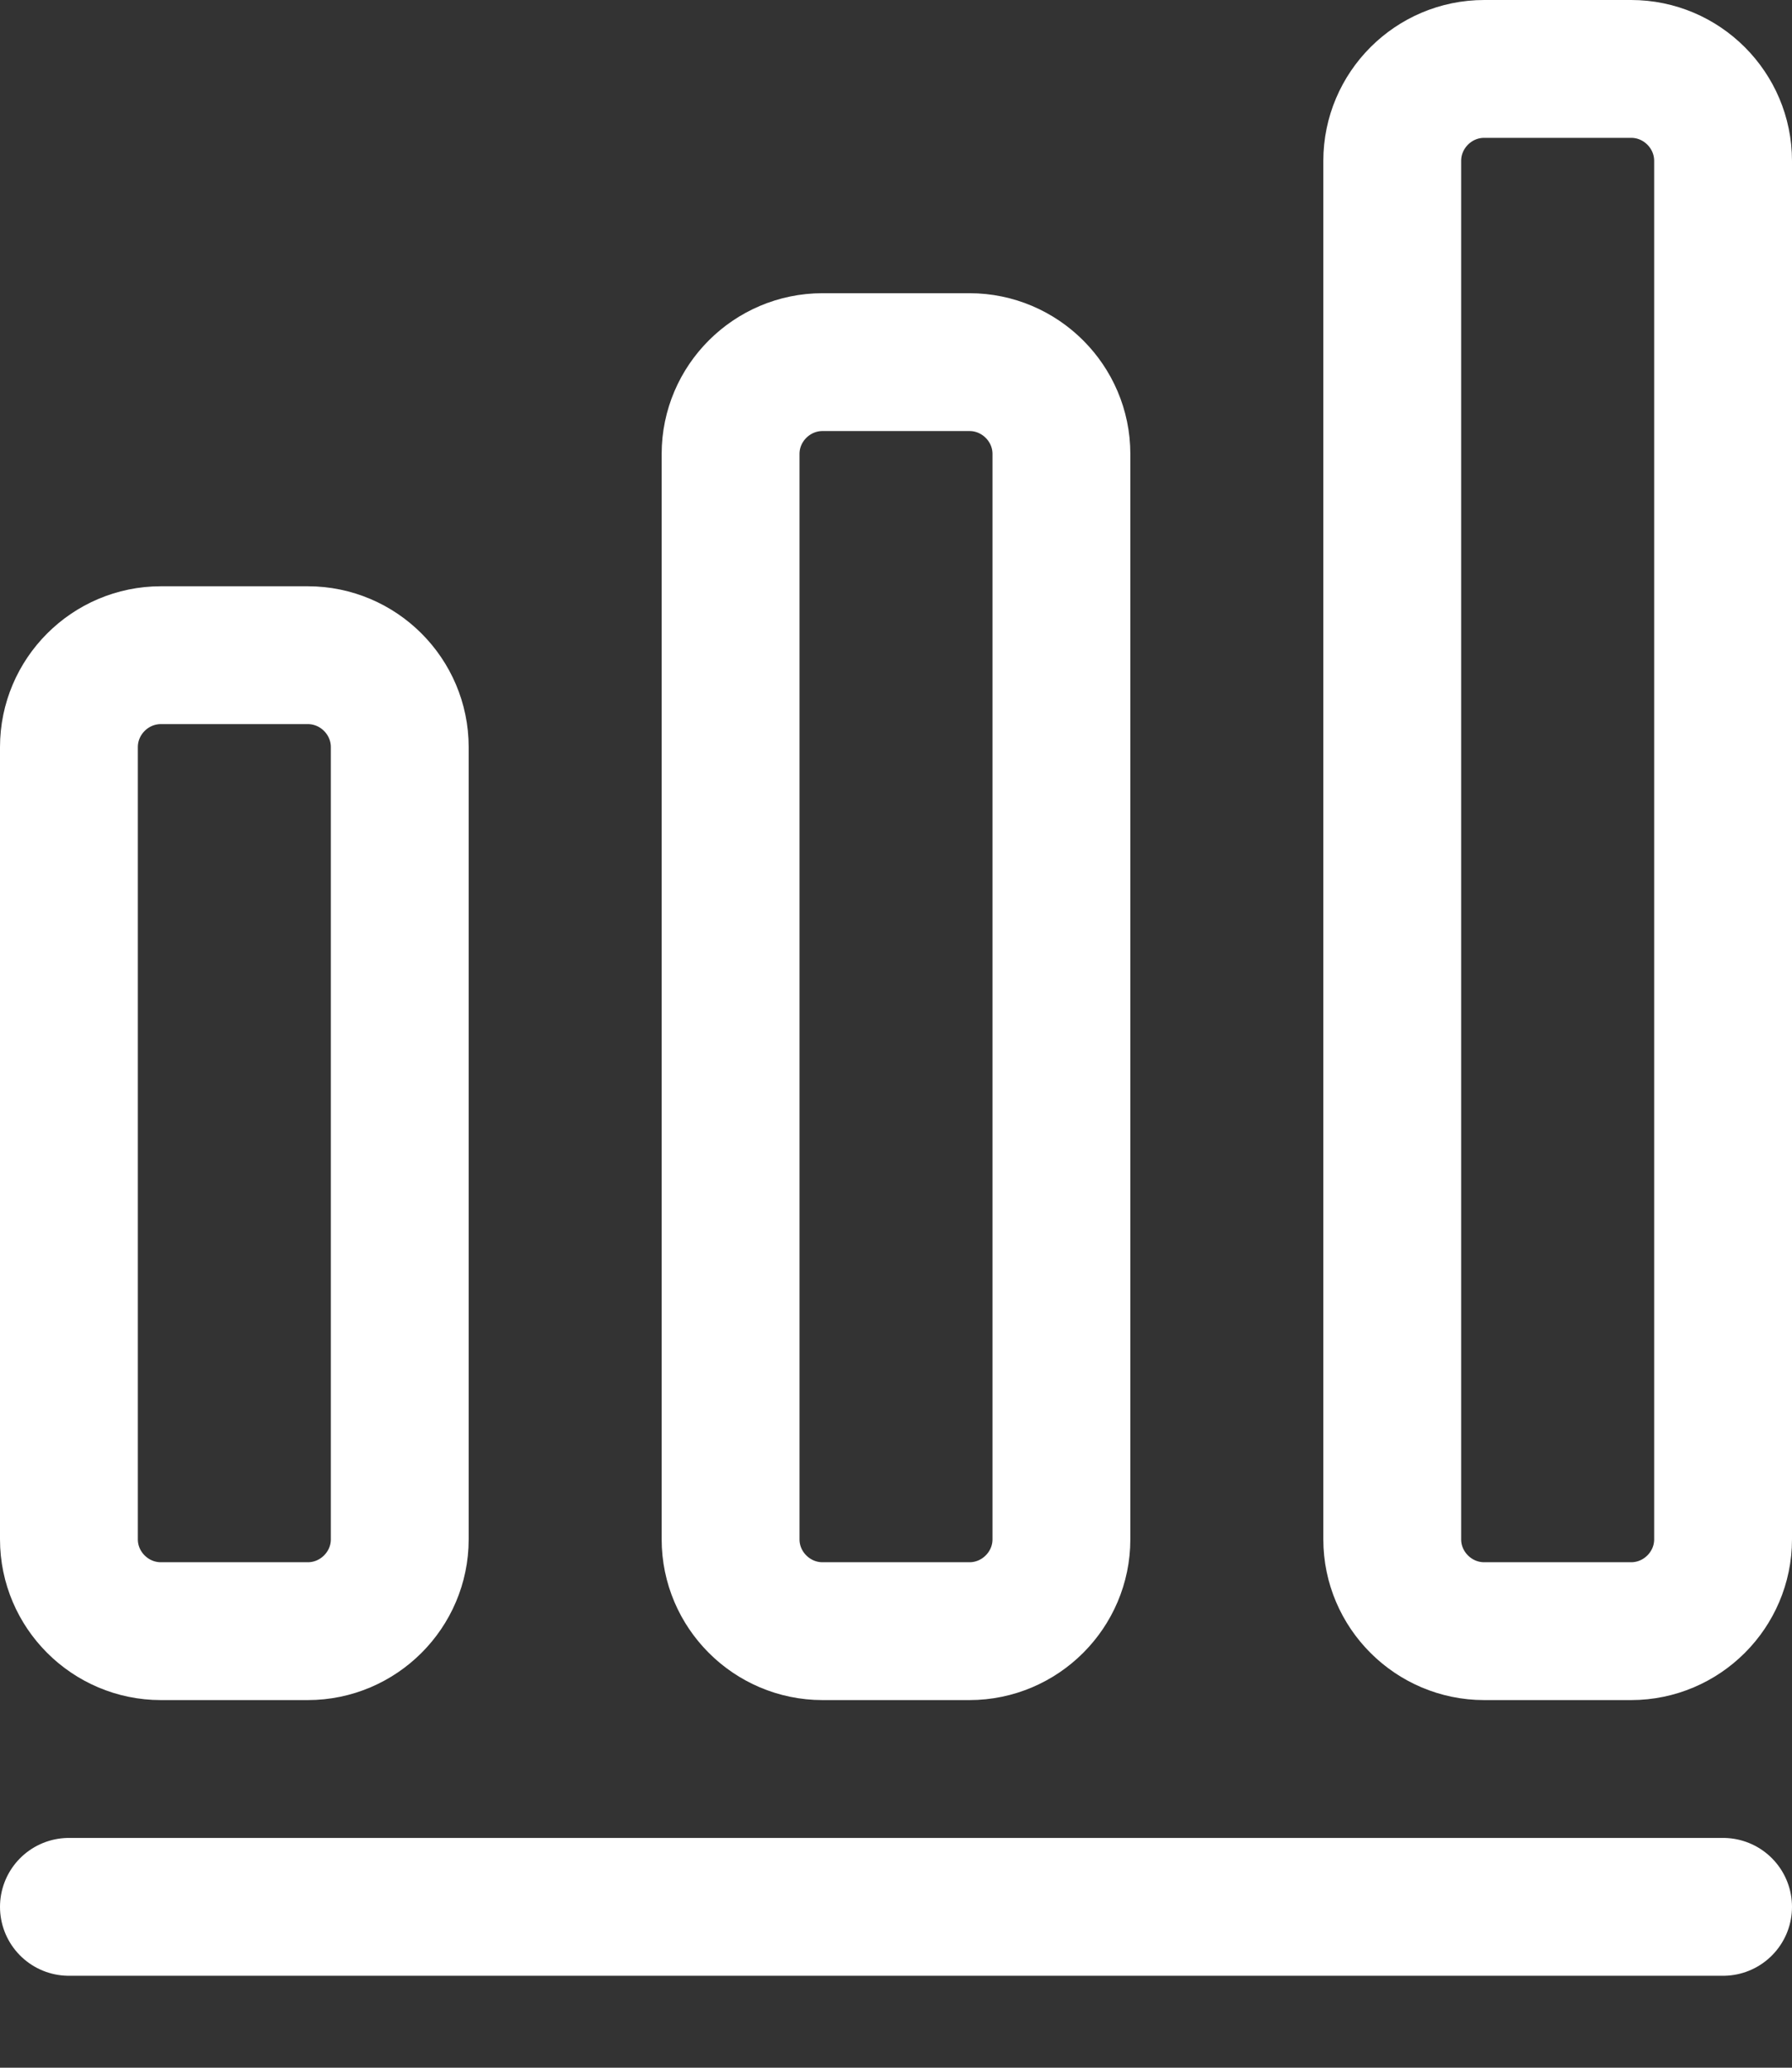 <svg width="13" height="15" viewBox="0 0 13 15" fill="none" xmlns="http://www.w3.org/2000/svg">
<rect x="0" y="0" width="13" height="15" fill="#333333" stroke="none"/>
<path d="M0.5 13.833H12.5M2.233 4.753H1.167C0.8 4.753 0.5 5.053 0.5 5.42V11.167C0.5 11.533 0.8 11.833 1.167 11.833H2.233C2.6 11.833 2.9 11.533 2.9 11.167V5.42C2.9 5.053 2.6 4.753 2.233 4.753ZM7.033 2.627H5.967C5.6 2.627 5.3 2.927 5.3 3.293V11.167C5.3 11.533 5.6 11.833 5.967 11.833H7.033C7.4 11.833 7.7 11.533 7.7 11.167V3.293C7.7 2.927 7.4 2.627 7.033 2.627ZM11.833 0.5H10.767C10.4 0.5 10.1 0.8 10.1 1.167V11.167C10.1 11.533 10.4 11.833 10.767 11.833H11.833C12.2 11.833 12.5 11.533 12.5 11.167V1.167C12.5 0.8 12.2 0.5 11.833 0.5Z" stroke="white" stroke-linecap="round" stroke-linejoin="round"/>
</svg>
